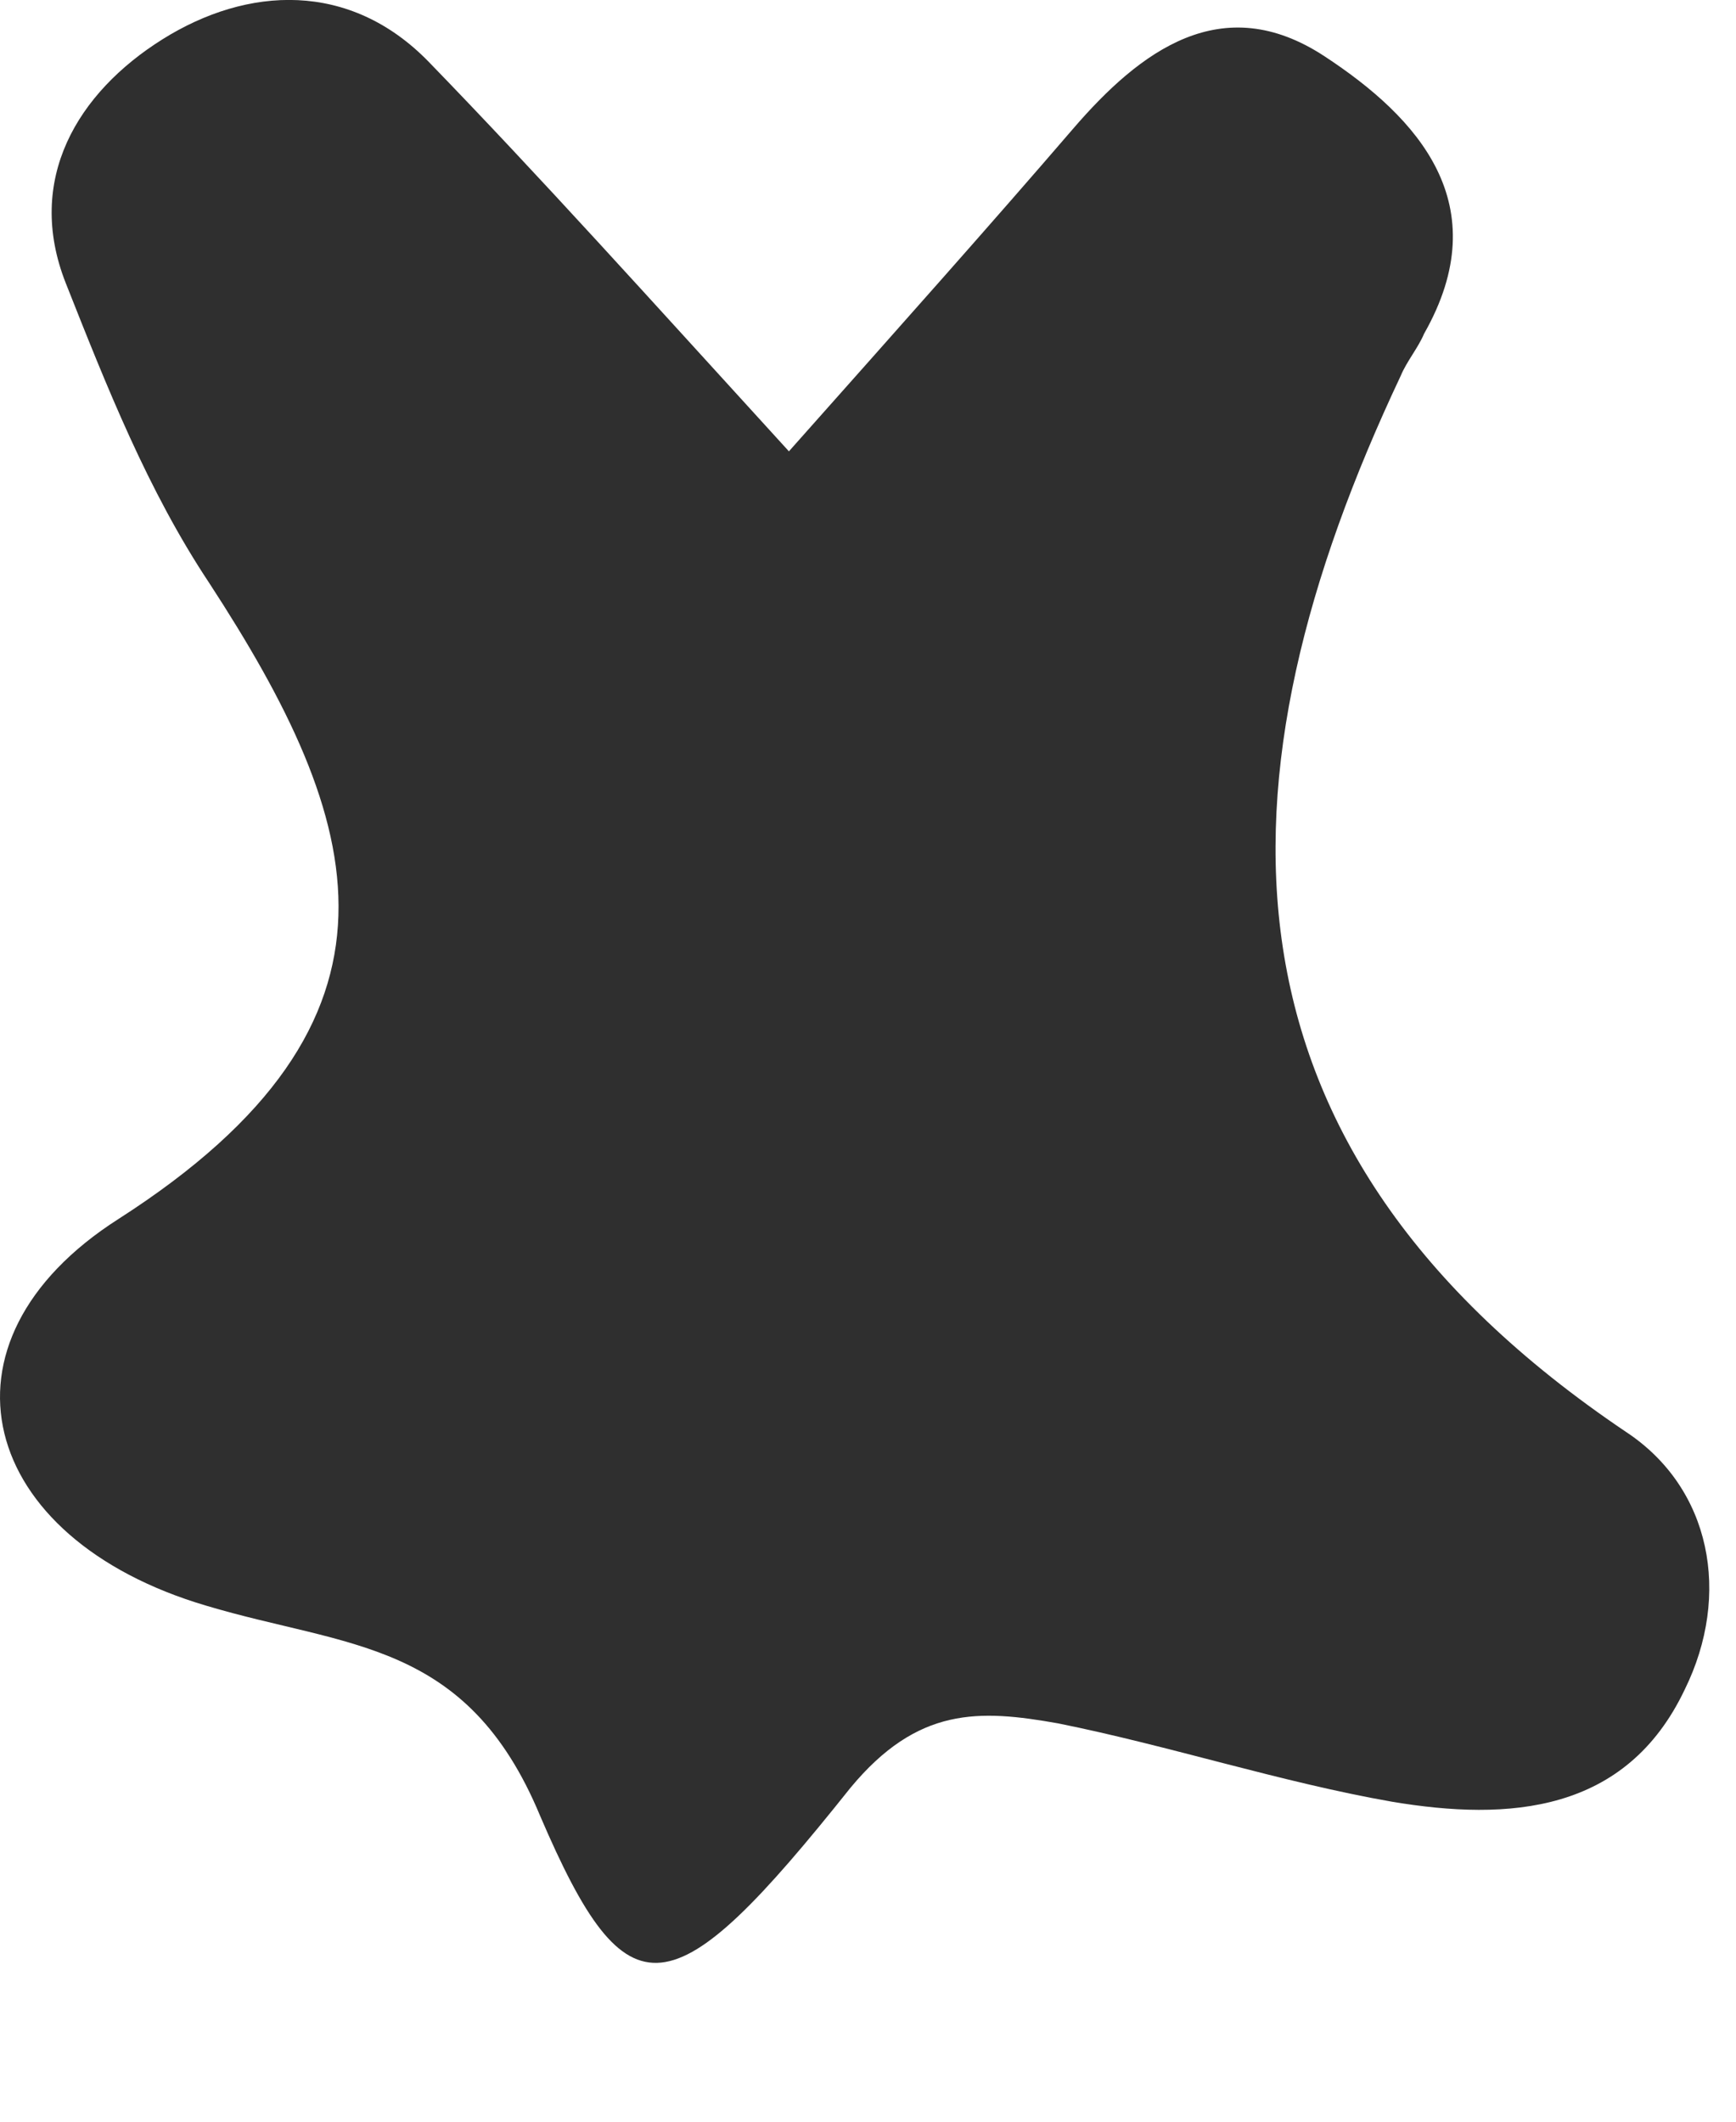 <?xml version="1.0" encoding="utf-8"?>
<svg xmlns="http://www.w3.org/2000/svg" fill="none" height="100%" overflow="visible" preserveAspectRatio="none" style="display: block;" viewBox="0 0 9 11" width="100%">
<path d="M8.43 7.424C6.23 5.942 6.275 4.039 7.262 1.948C7.292 1.875 7.353 1.802 7.383 1.73C7.763 1.061 7.353 0.611 6.867 0.292C6.336 -0.057 5.911 0.263 5.562 0.669C5.137 1.163 4.697 1.657 4.09 2.34C3.361 1.541 2.8 0.916 2.223 0.321C1.813 -0.101 1.282 -0.072 0.842 0.204C0.402 0.48 0.129 0.931 0.341 1.468C0.554 2.006 0.766 2.543 1.085 3.023C1.889 4.257 2.223 5.289 0.614 6.32C-0.387 6.959 -0.114 7.976 1.07 8.325C1.798 8.543 2.42 8.499 2.8 9.414C3.255 10.475 3.483 10.431 4.409 9.269C4.758 8.848 5.076 8.862 5.486 8.935C6.063 9.051 6.64 9.24 7.216 9.341C7.823 9.443 8.43 9.4 8.734 8.76C8.977 8.267 8.871 7.715 8.43 7.424Z" fill="#2F2F2F" id="Vector"/>
</svg>